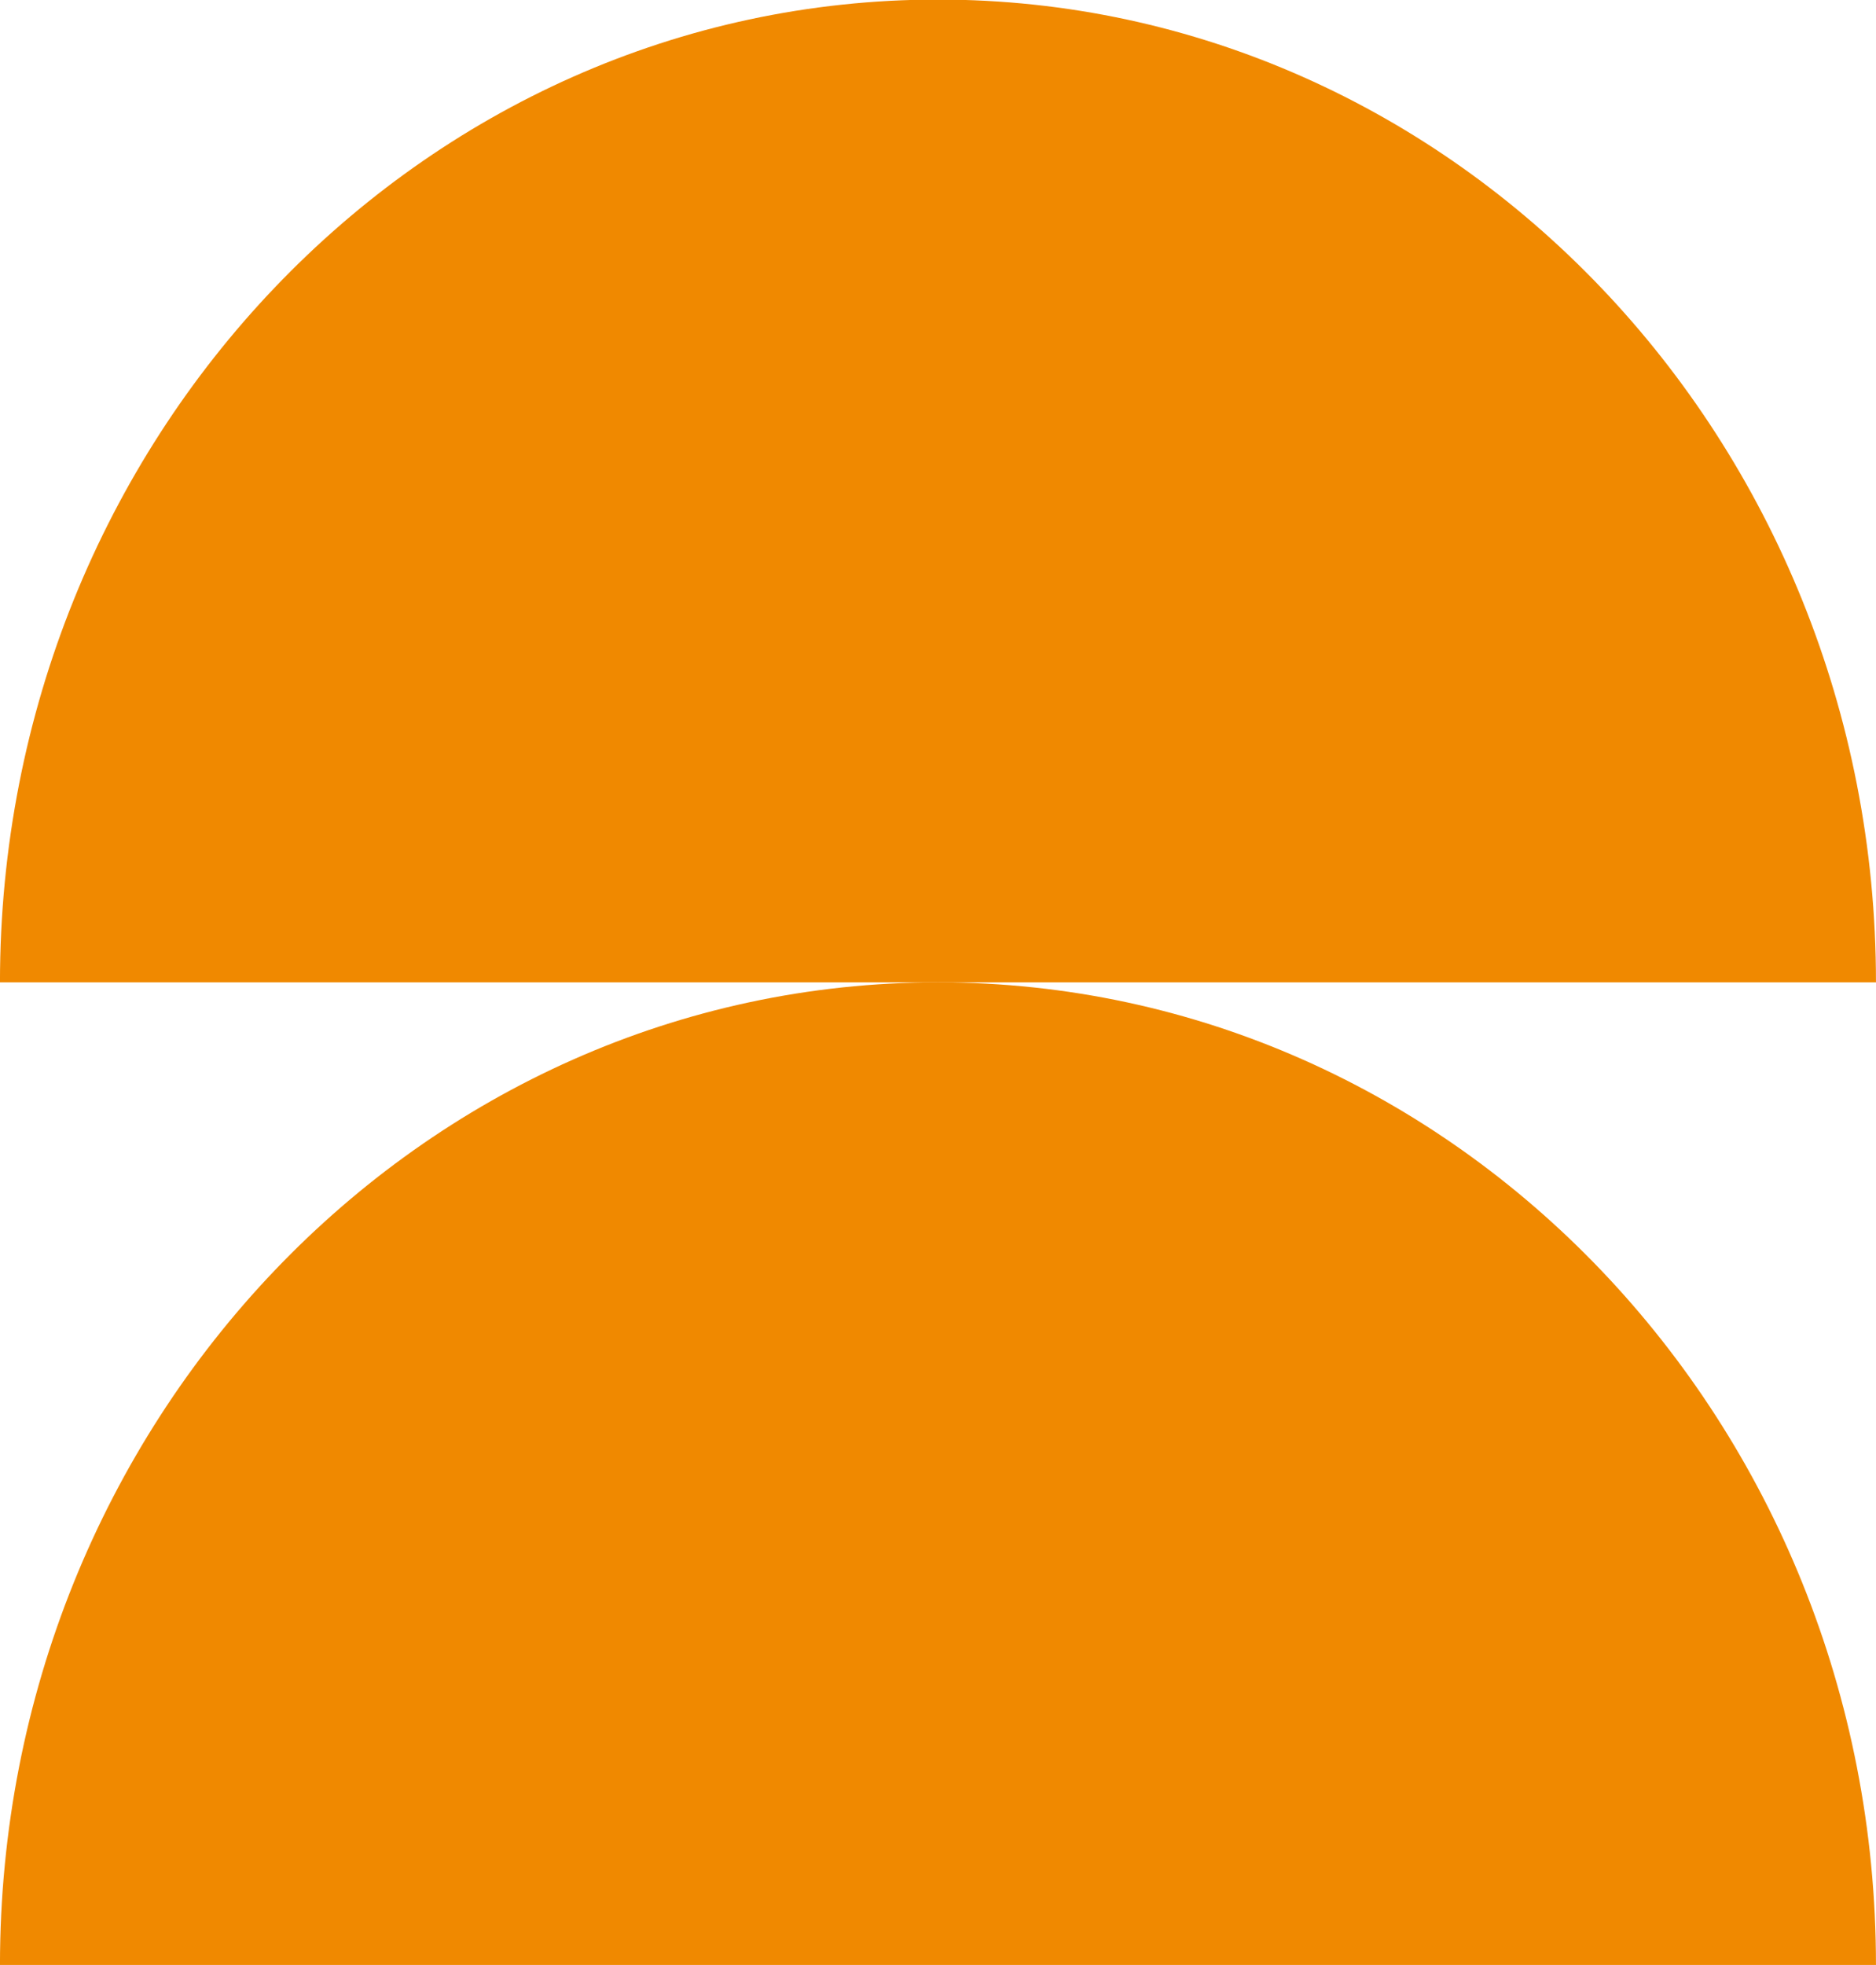 <?xml version="1.0" encoding="utf-8"?>
<!-- Generator: Adobe Illustrator 28.2.0, SVG Export Plug-In . SVG Version: 6.00 Build 0)  -->
<svg version="1.1" id="Layer_1" xmlns="http://www.w3.org/2000/svg" xmlns:xlink="http://www.w3.org/1999/xlink" x="0px" y="0px"
	 viewBox="0 0 294.6 308.5" style="enable-background:new 0 0 294.6 308.5;" xml:space="preserve">
<style type="text/css">
	.st0{fill:#F08900;}
</style>
<g id="Group_325" transform="translate(-53 -3801)">
	<g id="Layer_1-2" transform="translate(347.596 4109.532) rotate(180)">
		<path id="Path_45" class="st0" d="M0,0l294.6,0c0,85.2-66,154.3-147.3,154.3S0,85.2,0,0"/>
		<path id="Path_46" class="st0" d="M0,154.3h294.6c0,85.2-66,154.3-147.3,154.3S0,239.4,0,154.3"/>
	</g>
</g>
</svg>
